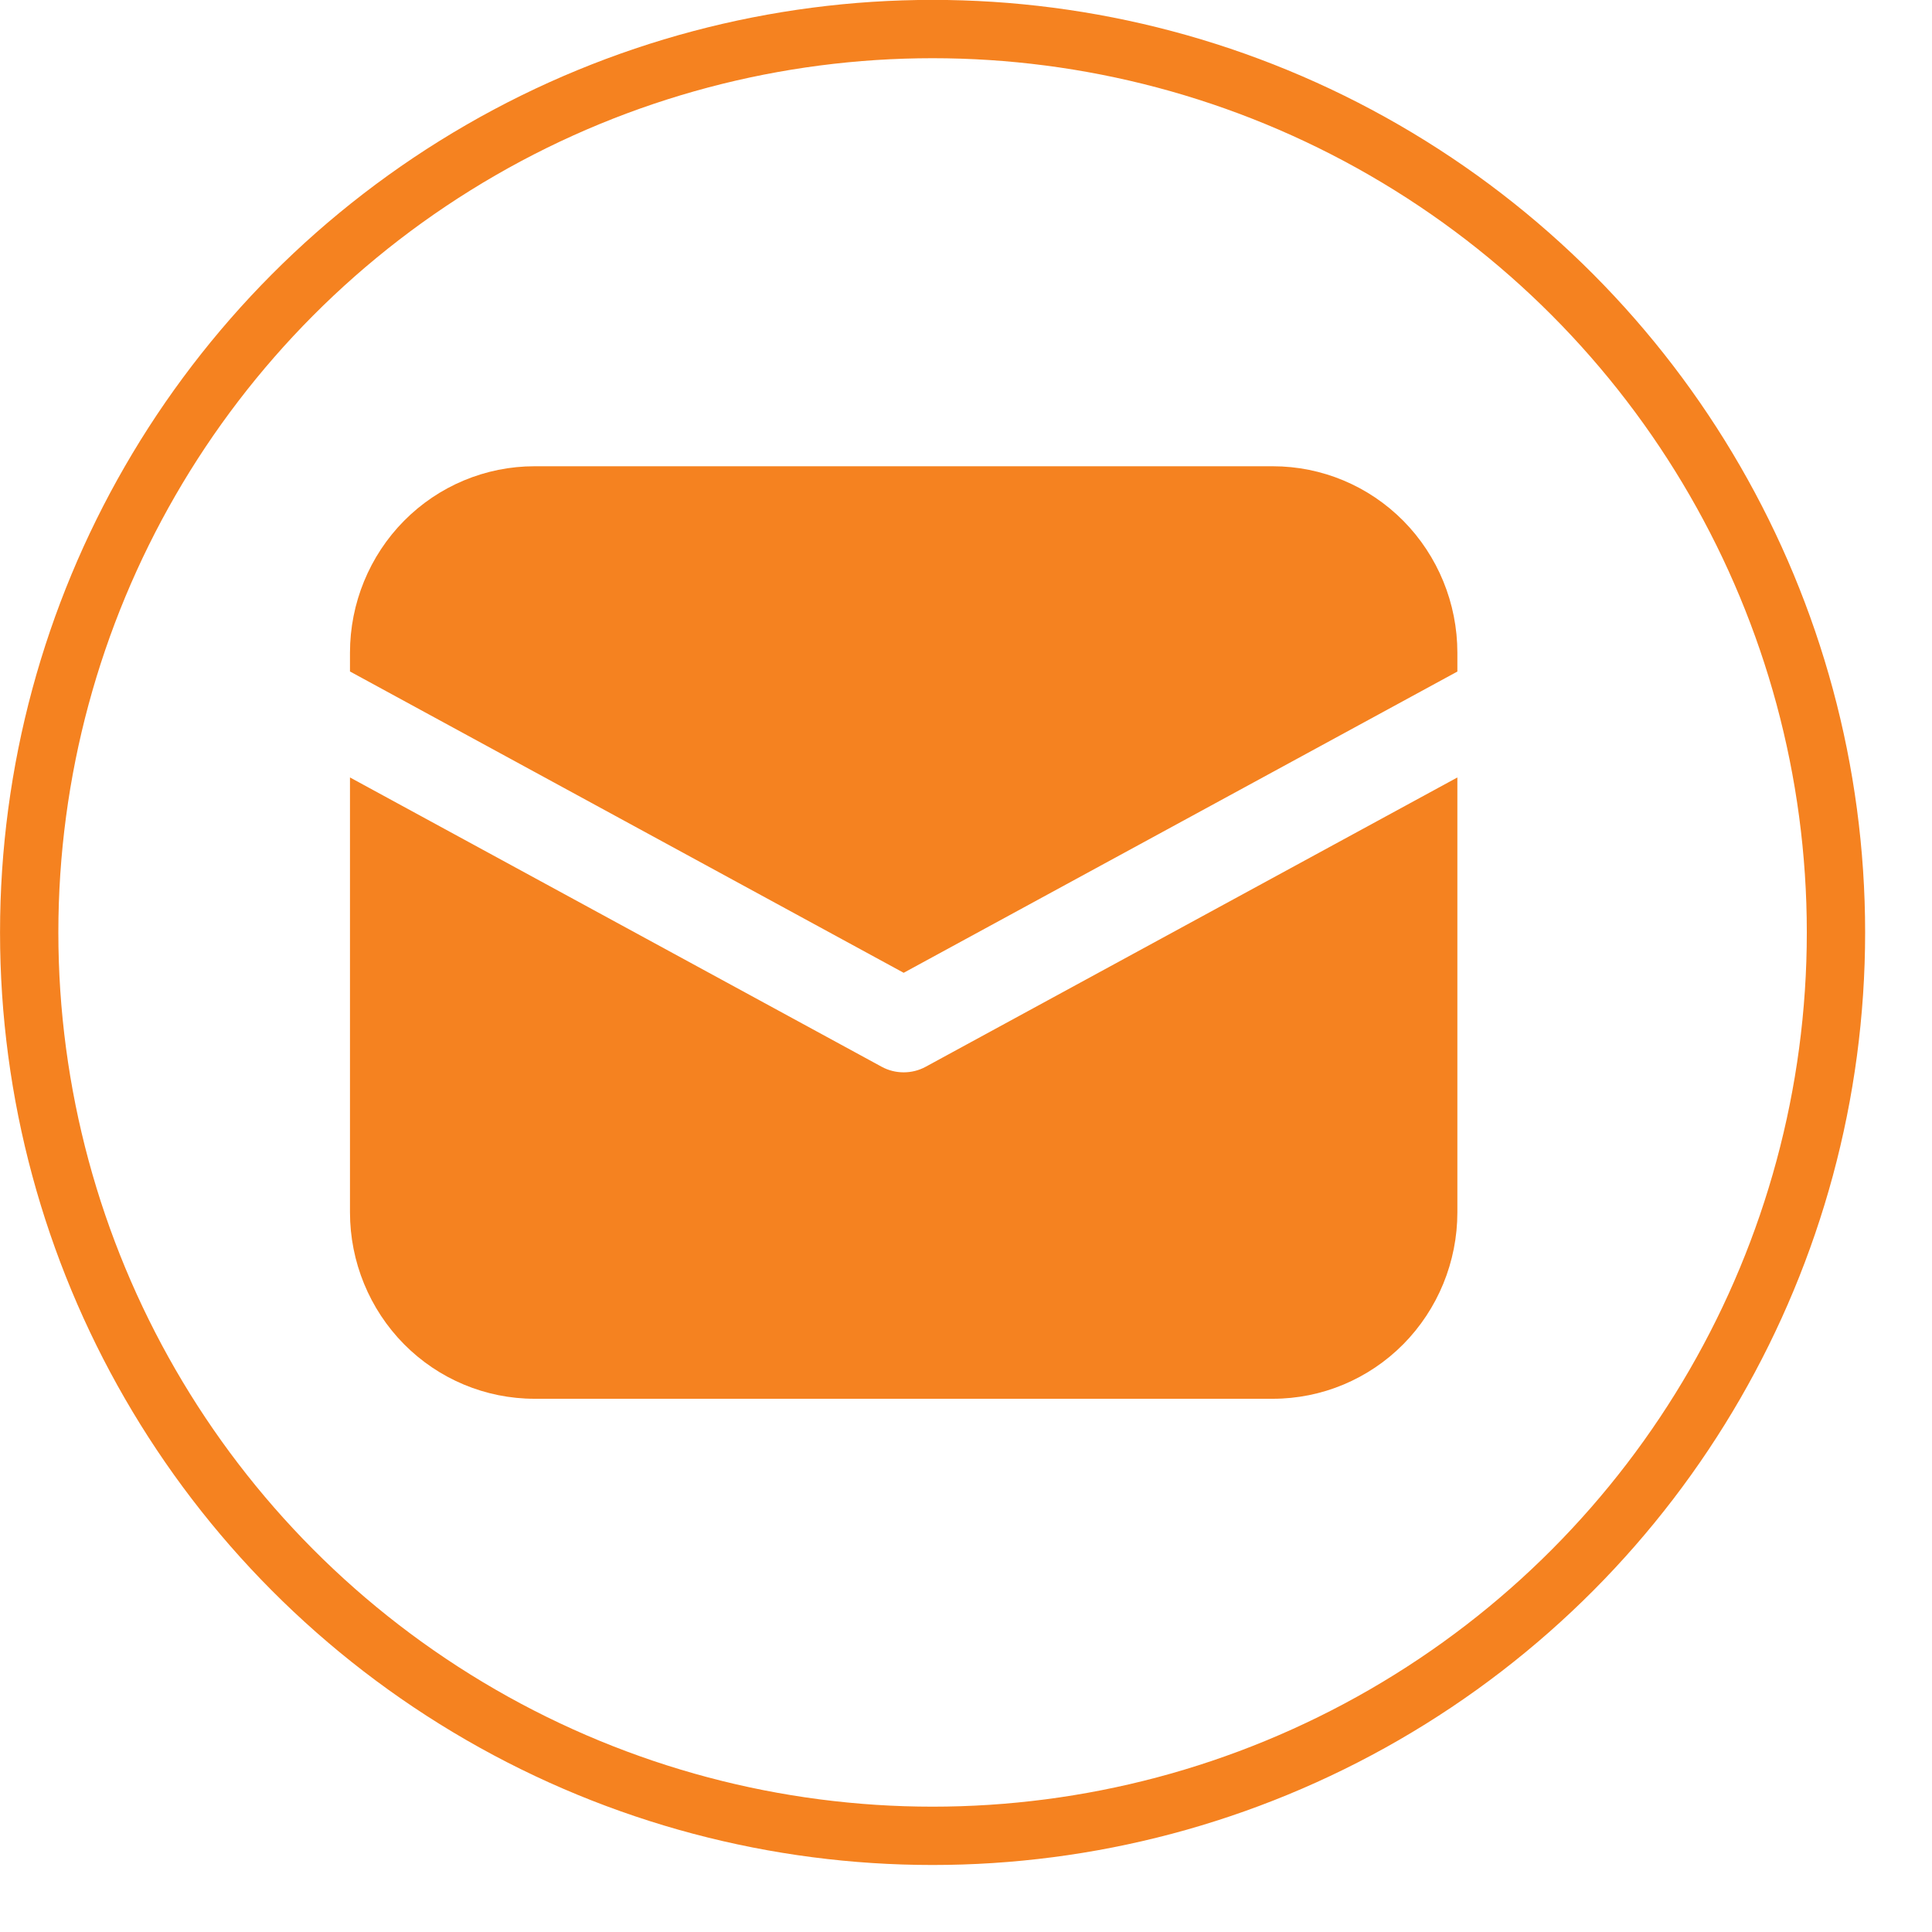 <svg xmlns="http://www.w3.org/2000/svg" width="27" height="27" viewBox="0 0 27 27" fill="none"><circle cx="13.033" cy="13.031" r="12.625" stroke="#F58220" stroke-width="0.815"></circle><path d="M7.47 6.516C6.786 6.516 6.13 6.79 5.646 7.279C5.163 7.768 4.891 8.431 4.891 9.122V9.384L12.629 13.595L20.367 9.385V9.122C20.367 8.431 20.095 7.768 19.612 7.279C19.128 6.79 18.472 6.516 17.788 6.516H7.47ZM20.367 10.865L12.935 14.909C12.841 14.96 12.736 14.986 12.629 14.986C12.522 14.986 12.417 14.96 12.323 14.909L4.891 10.865V16.942C4.891 17.633 5.163 18.296 5.646 18.785C6.13 19.274 6.786 19.548 7.47 19.548H17.788C18.472 19.548 19.128 19.274 19.612 18.785C20.095 18.296 20.367 17.633 20.367 16.942V10.865Z" fill="#F58220"></path></svg>